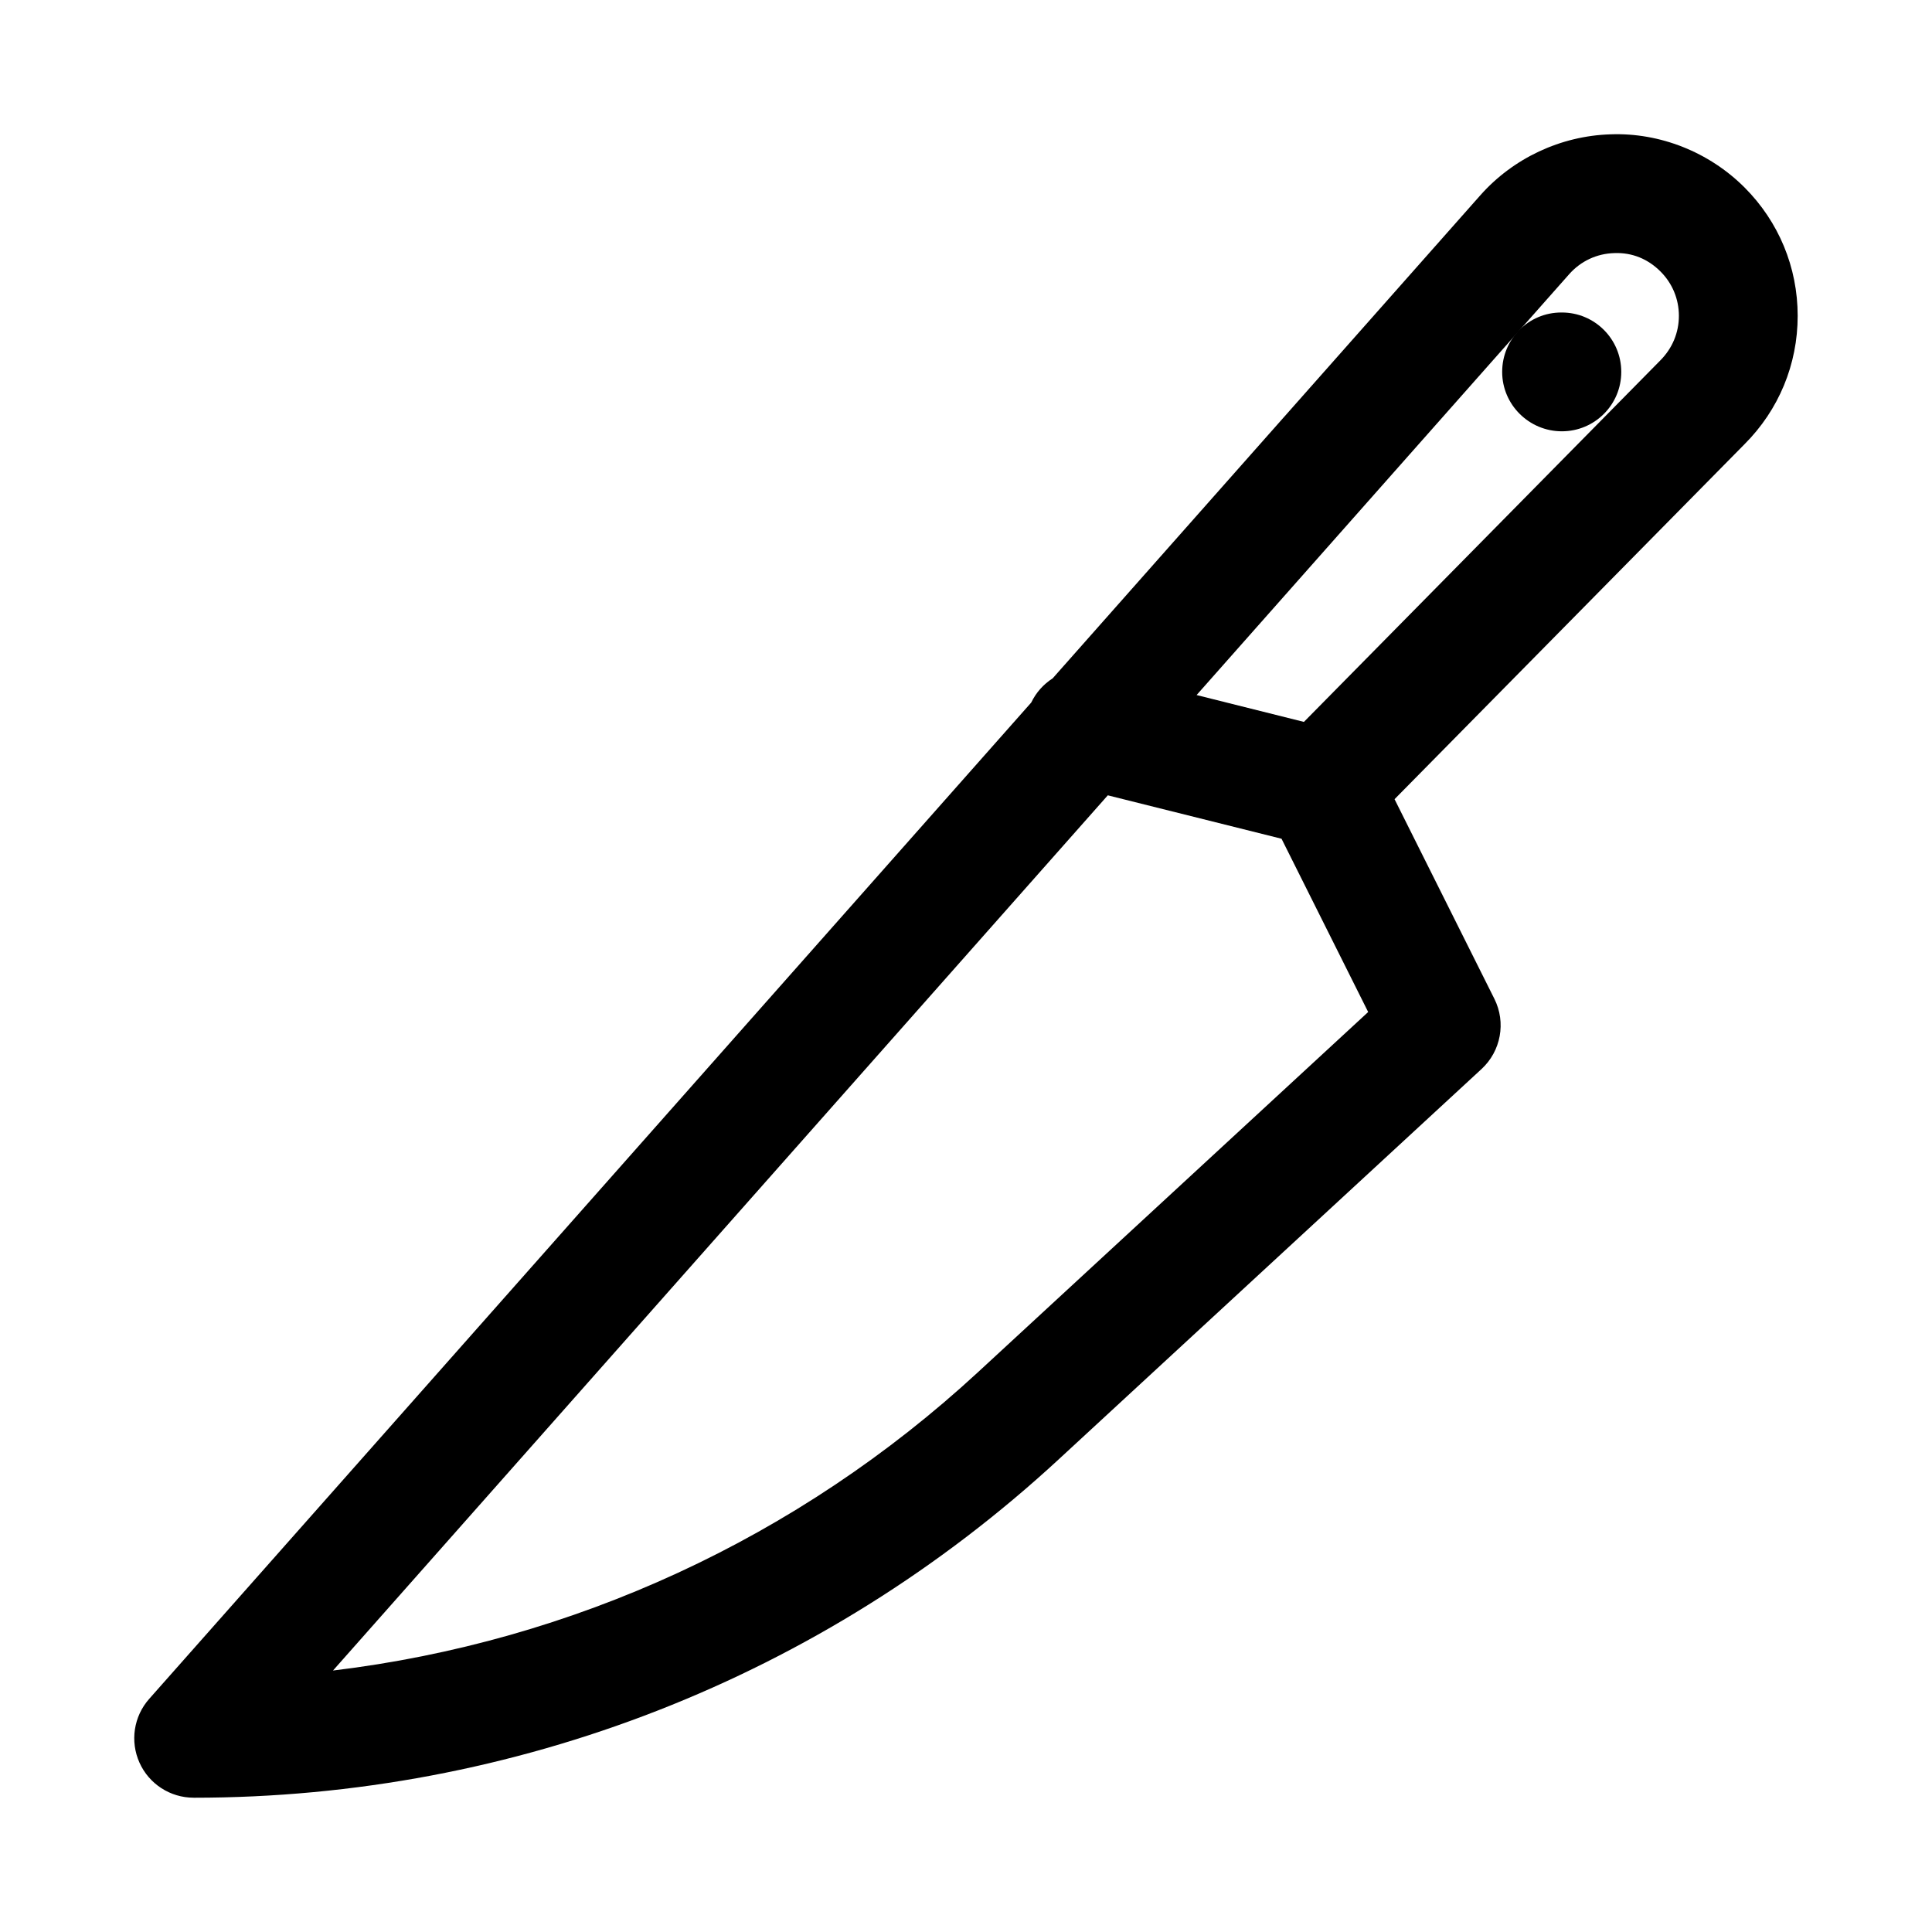 <?xml version="1.0" encoding="UTF-8"?>
<!-- Uploaded to: ICON Repo, www.svgrepo.com, Generator: ICON Repo Mixer Tools -->
<svg fill="#000000" width="800px" height="800px" version="1.1" viewBox="144 144 512 512" xmlns="http://www.w3.org/2000/svg">
 <g>
  <path d="m195.32 620.41c-6.195 0-11.816-3.629-14.352-9.281-2.543-5.652-1.543-12.262 2.566-16.906l233.76-264.05c1.281-2.668 3.266-4.859 5.668-6.398l113.29-127.97c8.75-9.895 21.355-15.805 34.562-16.207 13.113-0.484 26.145 4.719 35.5 14.074 9.078 9.09 14.09 21.172 14.09 34.035 0 12.852-5.004 24.938-14.098 34.023l-92.734 94.062 26.453 52.906c3.137 6.273 1.746 13.852-3.406 18.609l-112.12 103.5c-62.602 57.785-144 89.609-229.18 89.609zm242.26-265.64-205.33 231.94c63.613-7.672 123.25-35.062 170.9-79.043l103.43-95.473-22.961-45.918zm23.531-26.574 28.441 7.117 94.418-95.77c3.223-3.223 4.953-7.398 4.953-11.84 0-4.445-1.73-8.617-4.875-11.754-3.281-3.281-7.473-5.074-12.27-4.875-4.637 0.137-8.871 2.129-11.945 5.606z"/>
  <path d="m557.91 258.3c-8.695 0-15.82-7.051-15.82-15.742 0-8.695 6.973-15.742 15.668-15.742h0.152c8.703 0 15.742 7.051 15.742 15.742 0.004 8.691-7.039 15.742-15.742 15.742z"/>
 </g>
</svg>